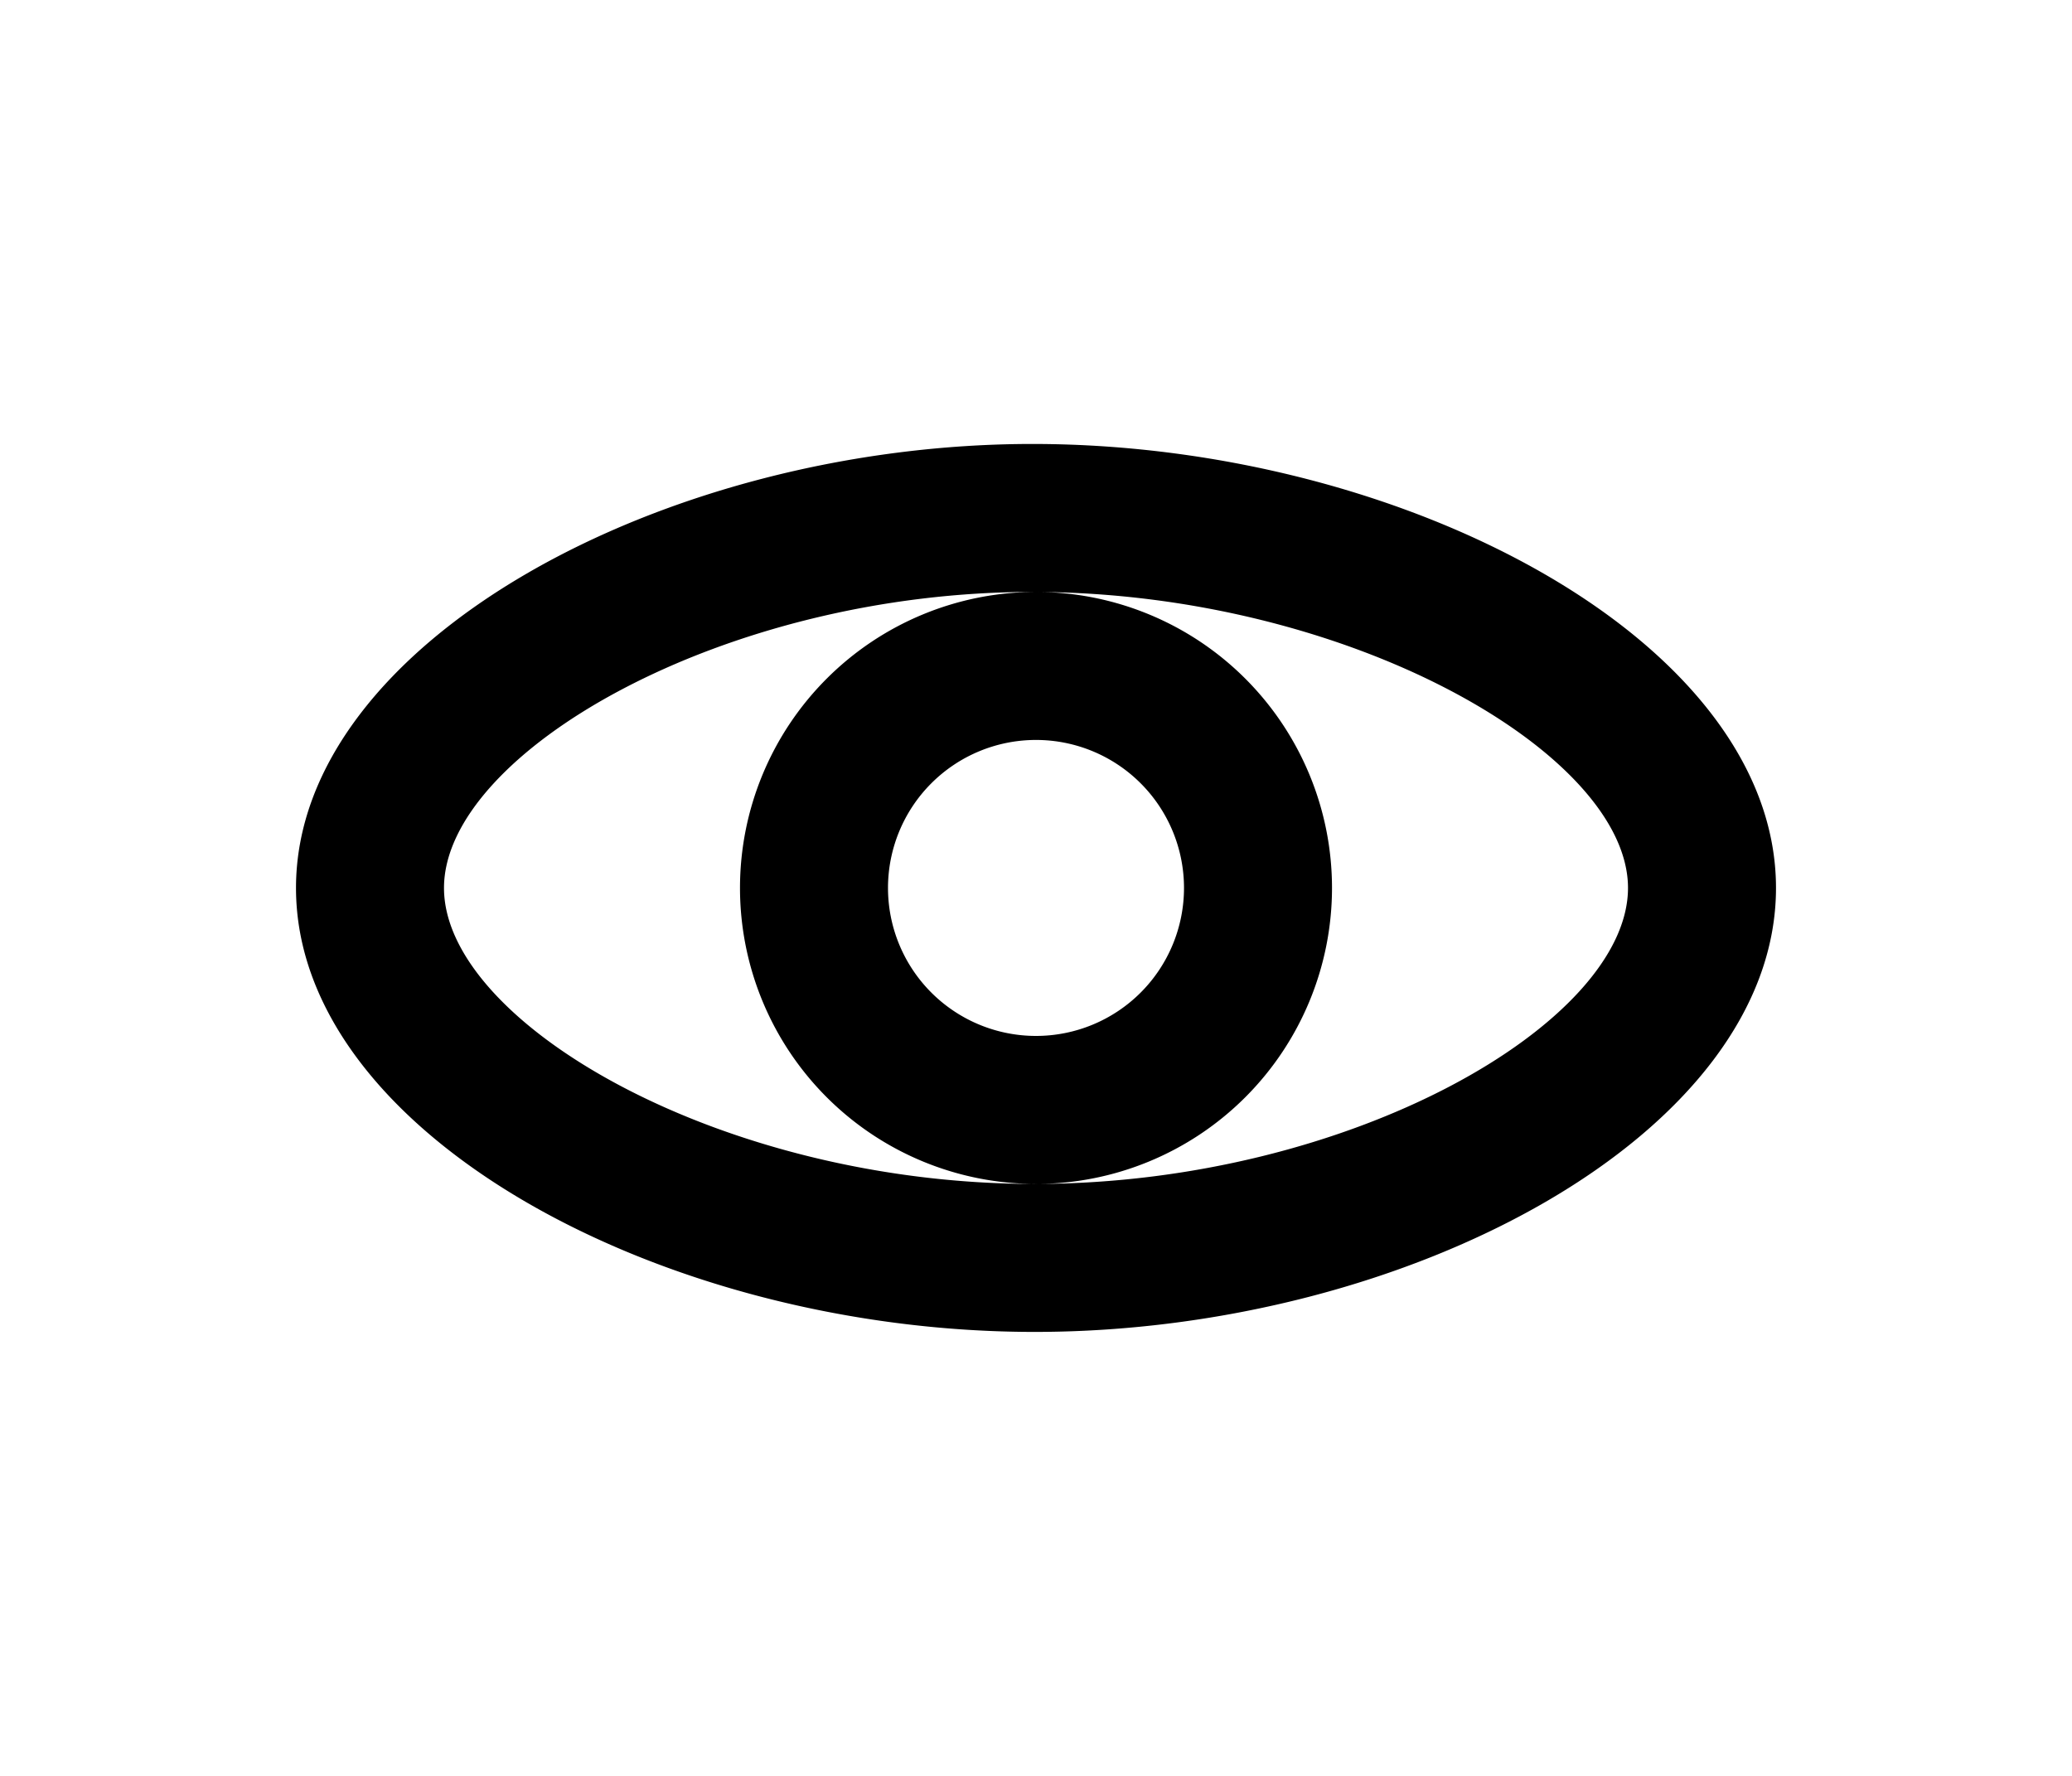 <svg xmlns="http://www.w3.org/2000/svg" viewBox="-2 -6 24 24" width="28" fill="currentColor"><path d="M18 6c0-1.81-3.76-3.985-8.007-4C5.775 1.985 2 4.178 2 6c0 1.825 3.754 4.006 7.997 4C14.252 9.994 18 7.82 18 6zm-8 6c-5.042.007-10-2.686-10-6S4.984-.017 10 0c5.016.017 10 2.686 10 6s-4.958 5.993-10 6zm0-2a4 4 0 1 1 0-8 4 4 0 0 1 0 8zm0-2a2 2 0 1 0 0-4 2 2 0 0 0 0 4z"></path></svg>